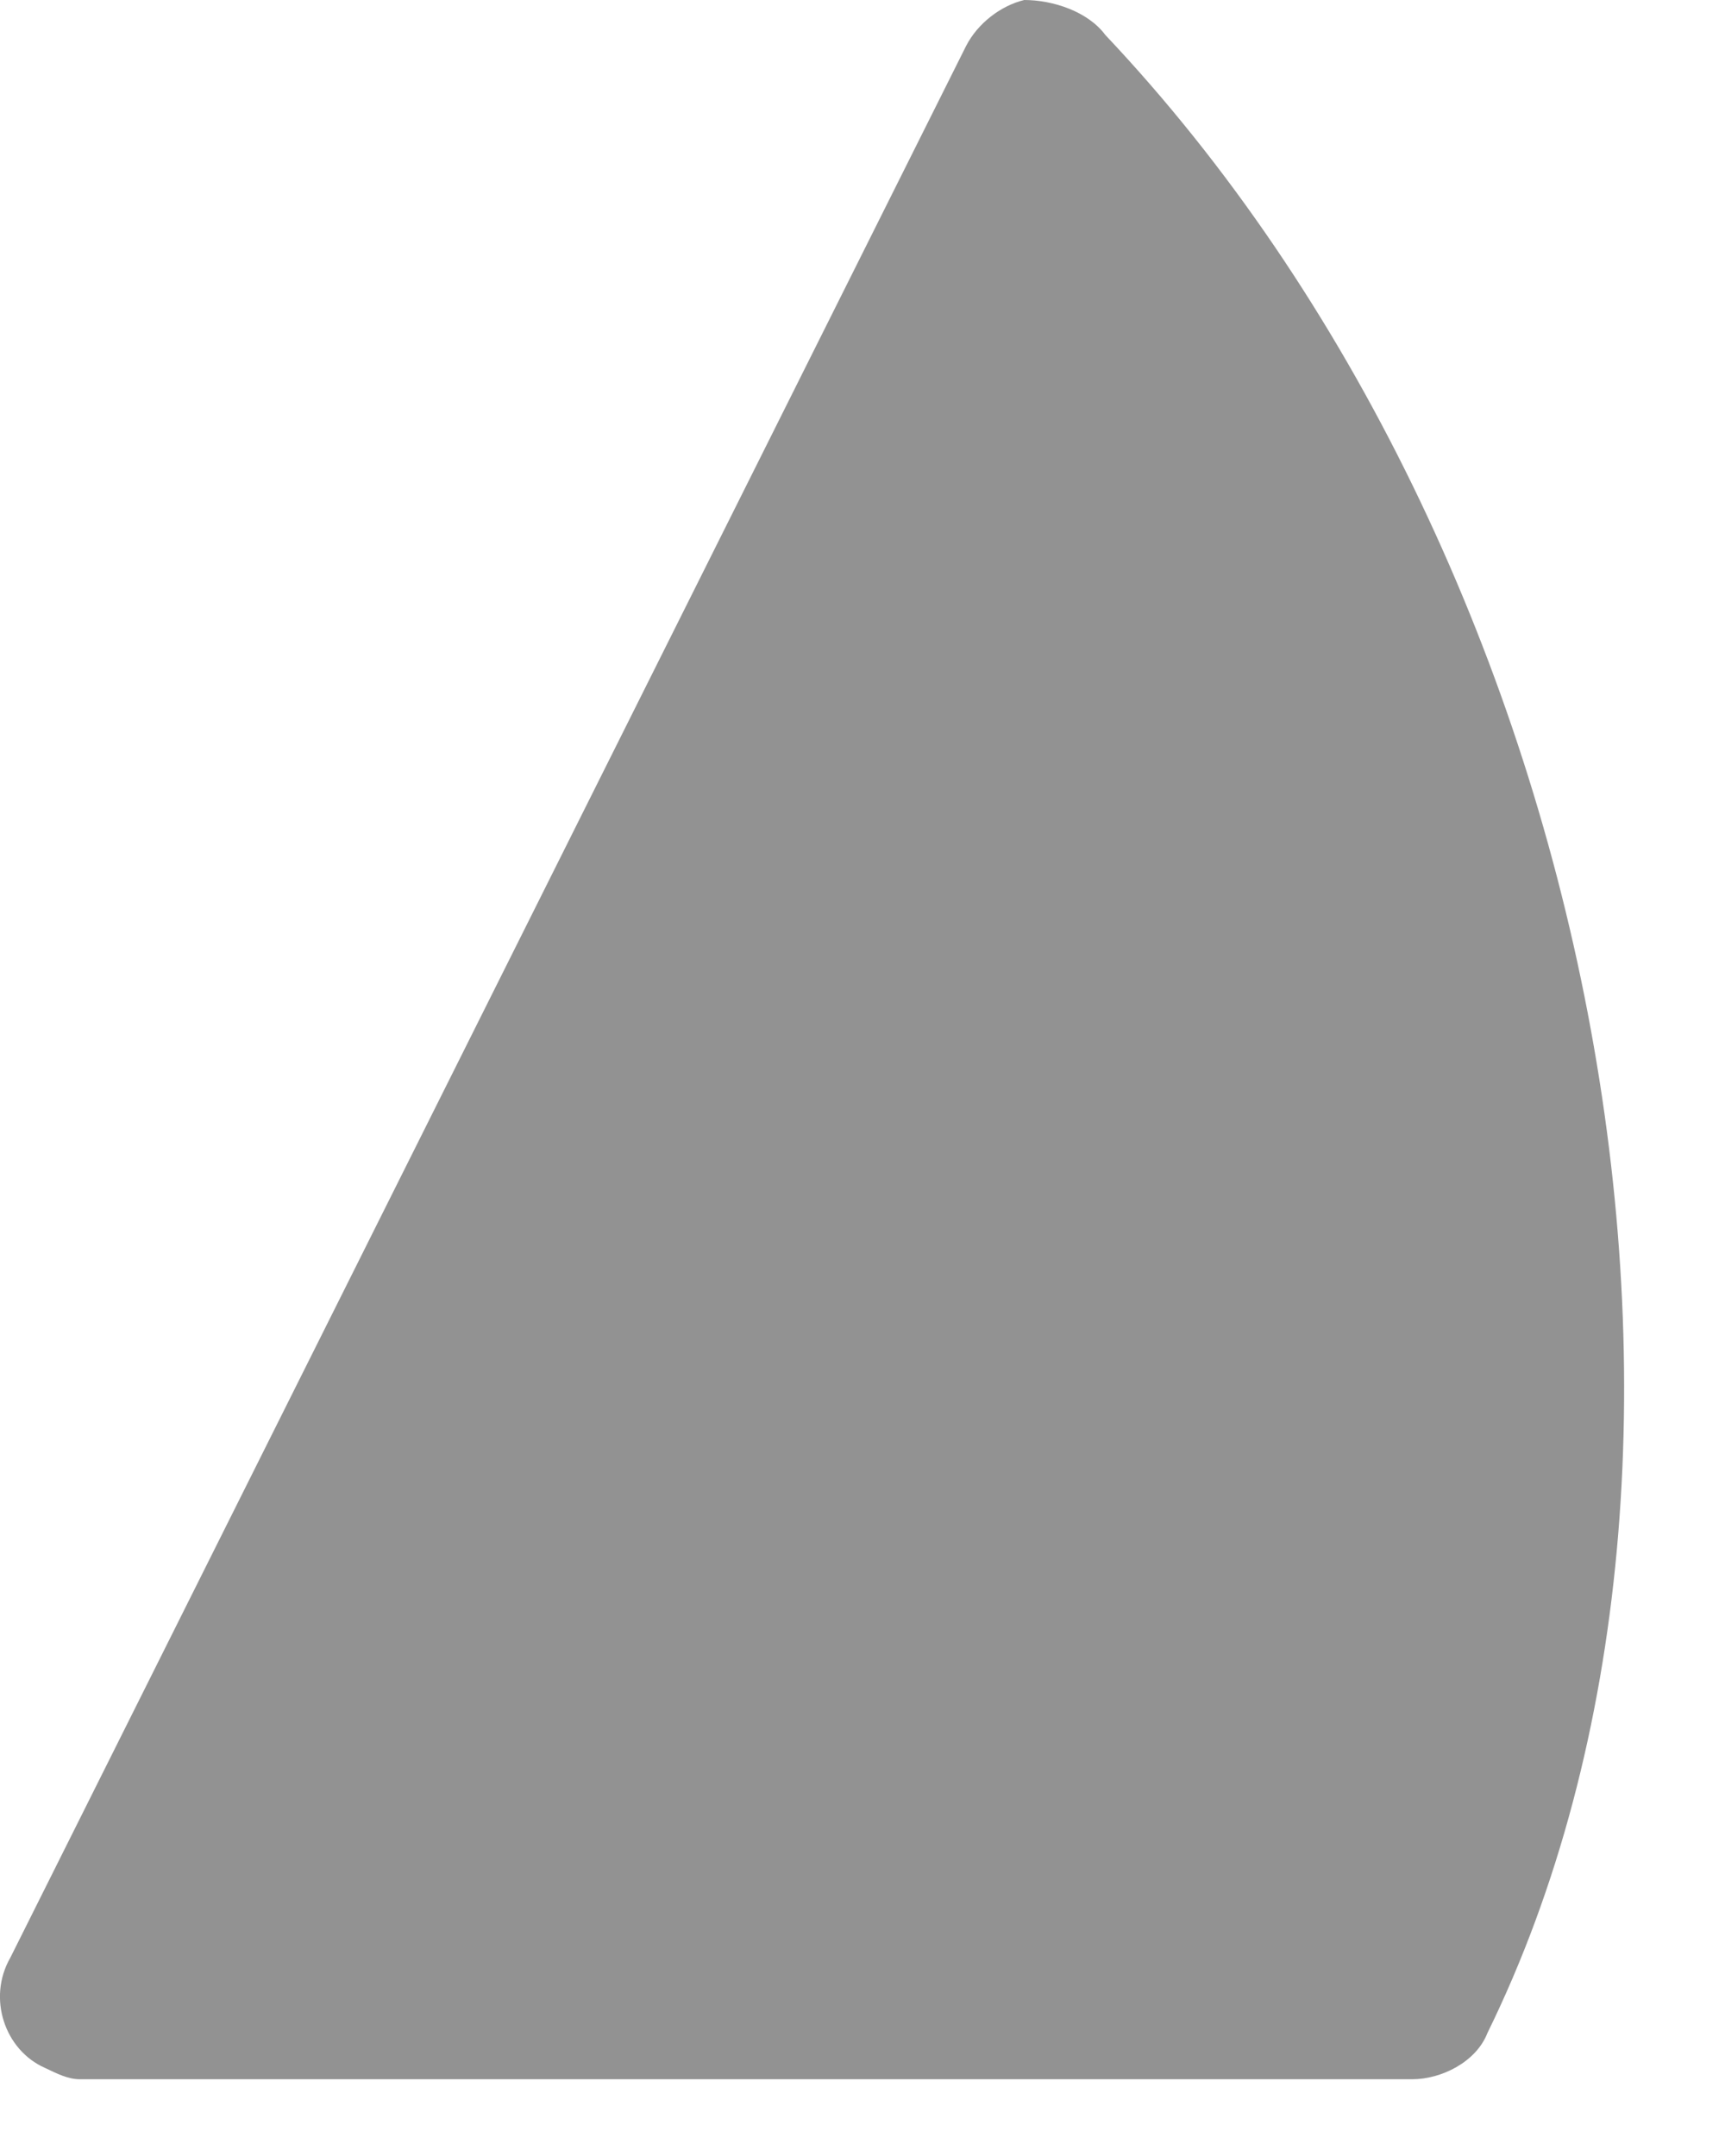 <?xml version="1.0" encoding="utf-8"?>
<svg xmlns="http://www.w3.org/2000/svg" fill="none" height="100%" overflow="visible" preserveAspectRatio="none" style="display: block;" viewBox="0 0 4 5" width="100%">
<path d="M2.563 0.081C2.523 0.027 2.442 0 2.375 0C2.321 0.013 2.267 0.054 2.24 0.107L0.024 4.54C-0.03 4.634 0.011 4.755 0.105 4.796C0.132 4.809 0.158 4.822 0.185 4.822H3.275C3.342 4.822 3.423 4.782 3.449 4.715C4.108 3.372 3.705 1.29 2.563 0.081Z" fill="#929292" id="Vector"/>
</svg>